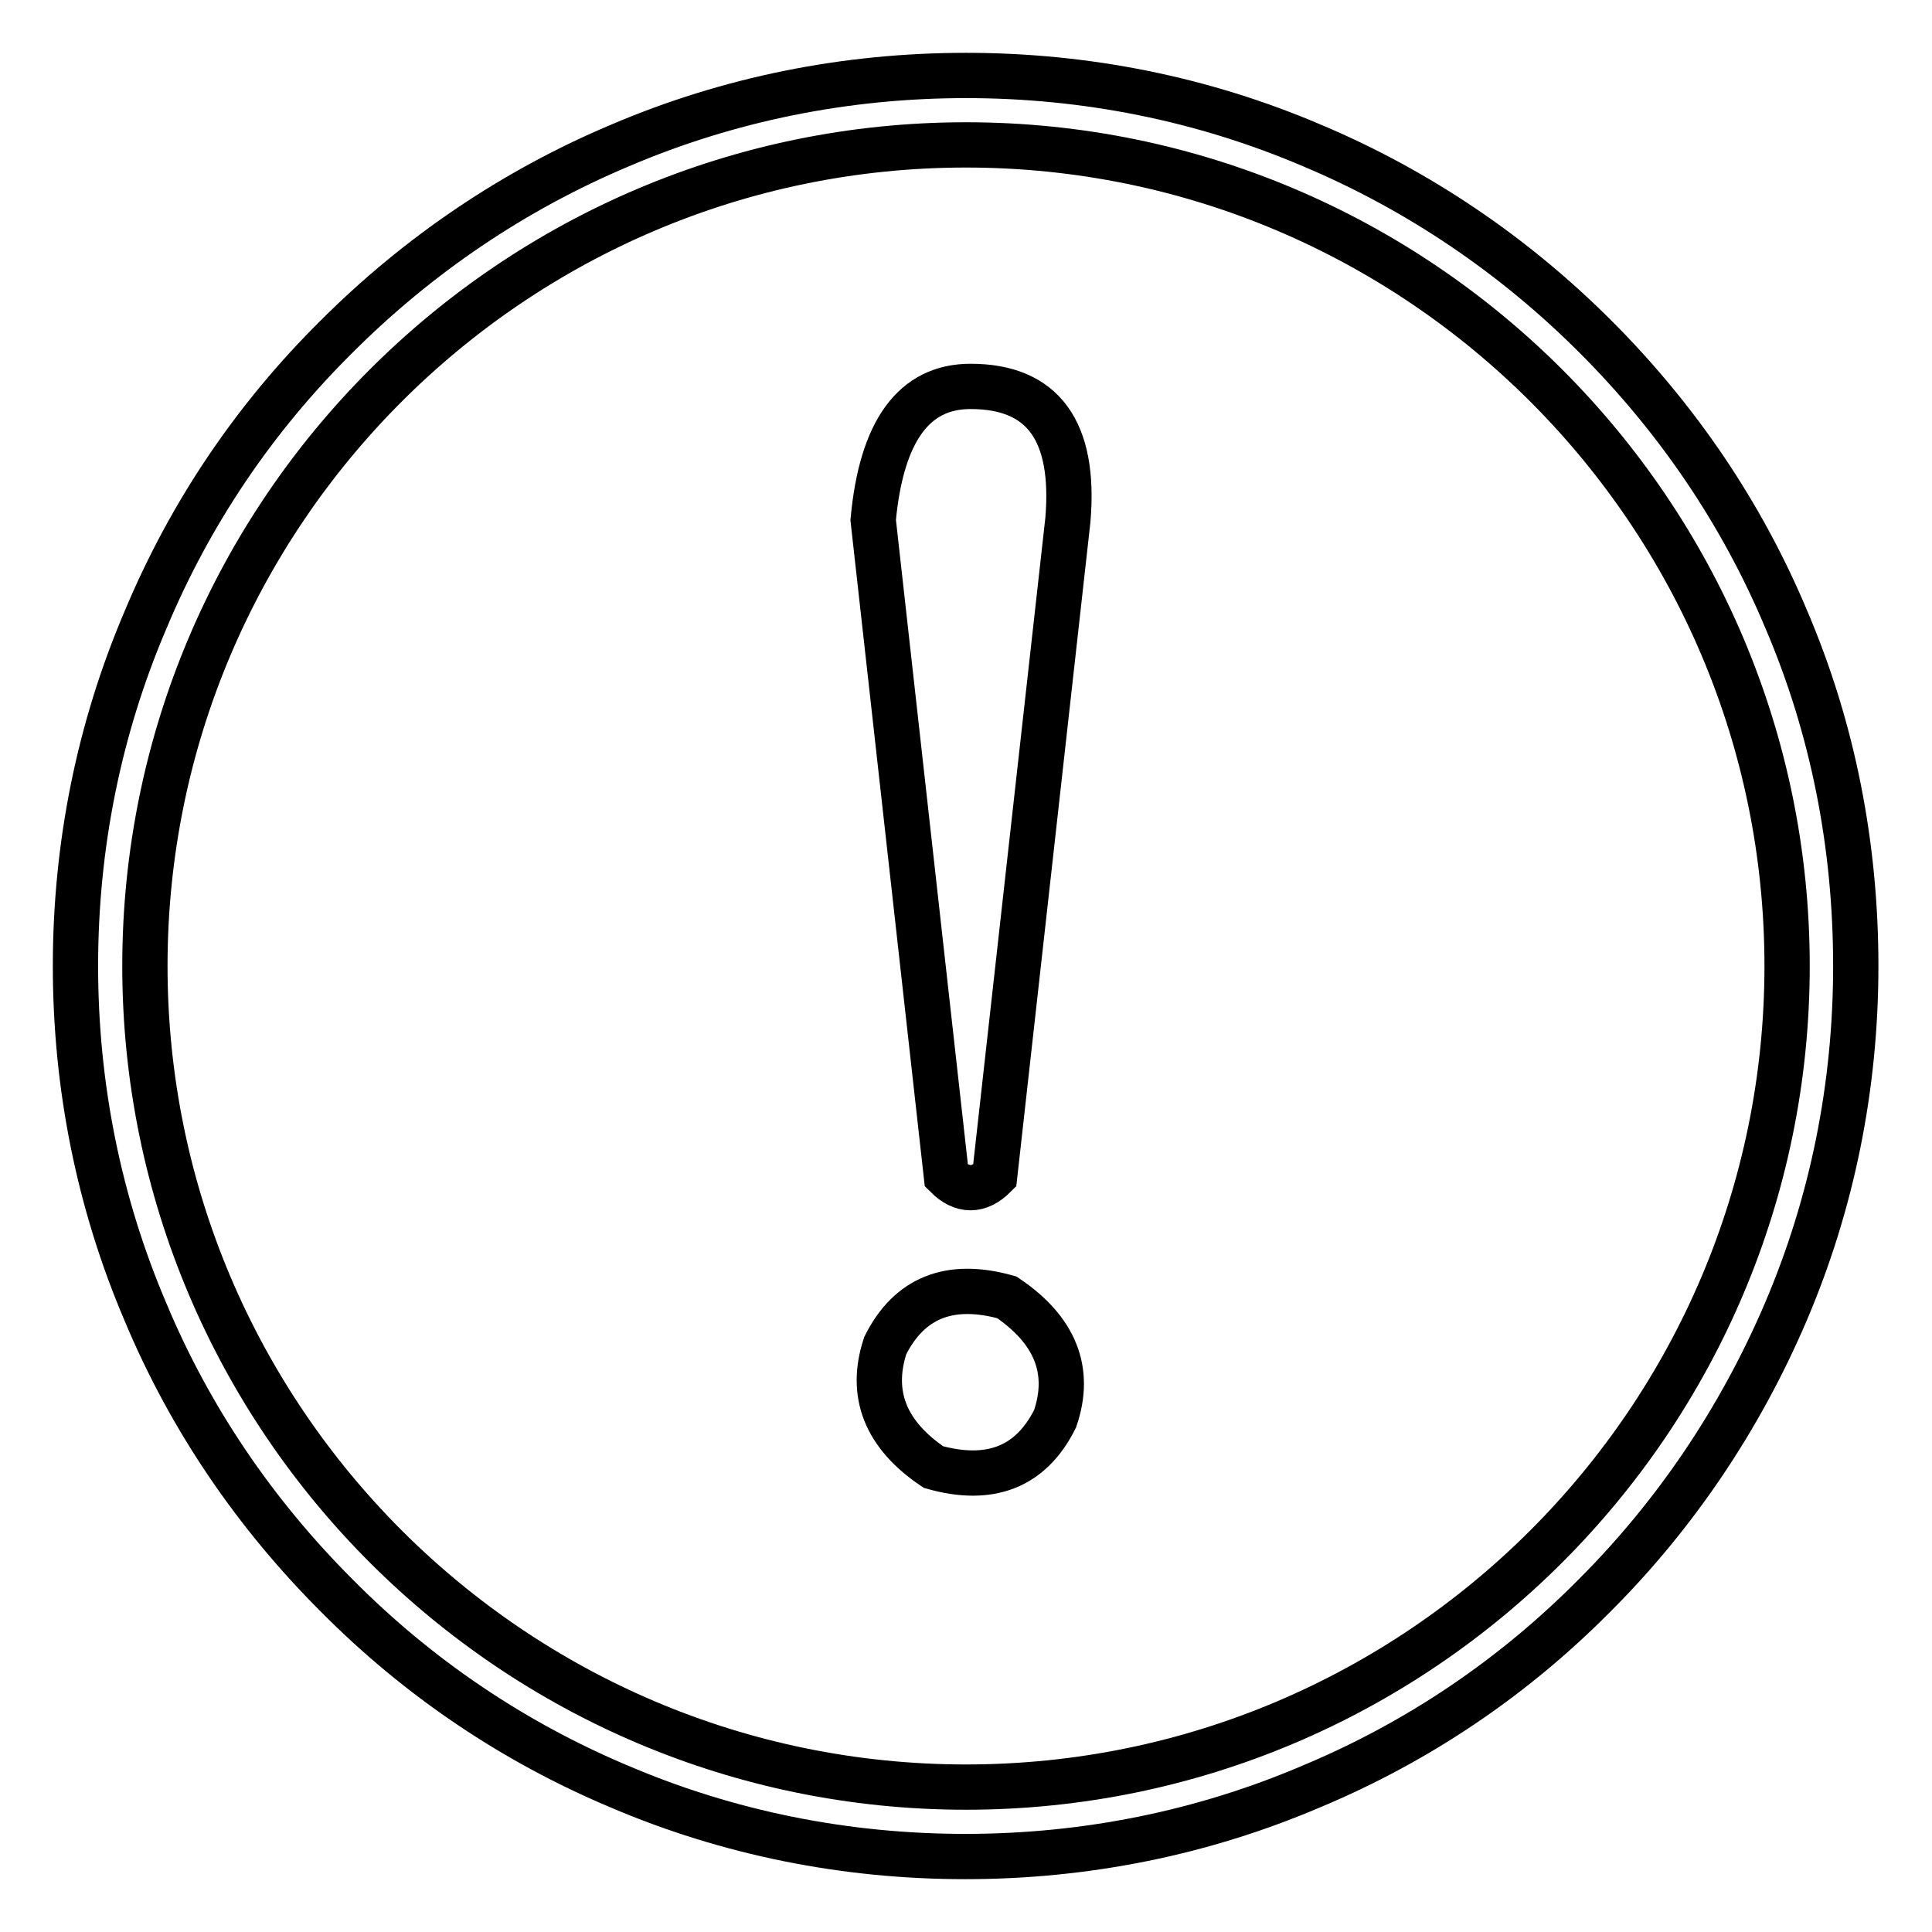<?xml version="1.0" encoding="utf-8"?>
<!-- Svg Vector Icons : http://www.onlinewebfonts.com/icon -->
<!DOCTYPE svg PUBLIC "-//W3C//DTD SVG 1.1//EN" "http://www.w3.org/Graphics/SVG/1.1/DTD/svg11.dtd">
<svg version="1.1" xmlns="http://www.w3.org/2000/svg" xmlns:xlink="http://www.w3.org/1999/xlink" x="0px" y="0px" viewBox="0 0 256 256" enable-background="new 0 0 256 256" xml:space="preserve">
<g> <path stroke-width="6" fill-opacity="0" stroke="#000000"  d="M236.7,82.1c-5.9-14.1-14.5-26.7-25.3-37.5c-10.8-10.8-23.5-19.4-37.5-25.3c-14.5-6.2-30-9.3-45.9-9.3 s-31.4,3.1-45.9,9.3c-14,5.9-26.7,14.5-37.5,25.3C33.7,55.4,25.2,68,19.3,82.1c-6.2,14.5-9.3,30-9.3,45.9s3.1,31.4,9.3,45.9 c5.9,14.1,14.5,26.7,25.3,37.5C55.4,222.3,68,230.8,82,236.7c14.5,6.2,30,9.3,45.9,9.3c15.9,0,31.4-3.1,45.9-9.3 c14.1-5.9,26.7-14.4,37.5-25.3c10.8-10.8,19.3-23.5,25.3-37.5c6.2-14.5,9.3-30,9.3-45.9S242.9,96.6,236.7,82.1L236.7,82.1z  M128,236.8C68,236.8,19.2,188,19.2,128S68,19.2,128,19.2S236.8,68,236.8,128S188,236.8,128,236.8z"/> <path stroke-width="6" fill-opacity="0" stroke="#000000"  d="M133.4,171.9c-7.5-2.1-12.9,0-16.1,6.4c-2.1,6.4,0,11.8,6.4,16.1c7.5,2.1,12.9,0,16.1-6.4 C142,181.6,139.8,176.2,133.4,171.9z M128.6,51.2c-7.5,0-11.8,5.9-12.9,17.7l9.7,86.9c2.1,2.1,4.3,2.1,6.4,0l9.7-86.9 C142.5,57.1,138.2,51.2,128.6,51.2L128.6,51.2z"/></g>
</svg>